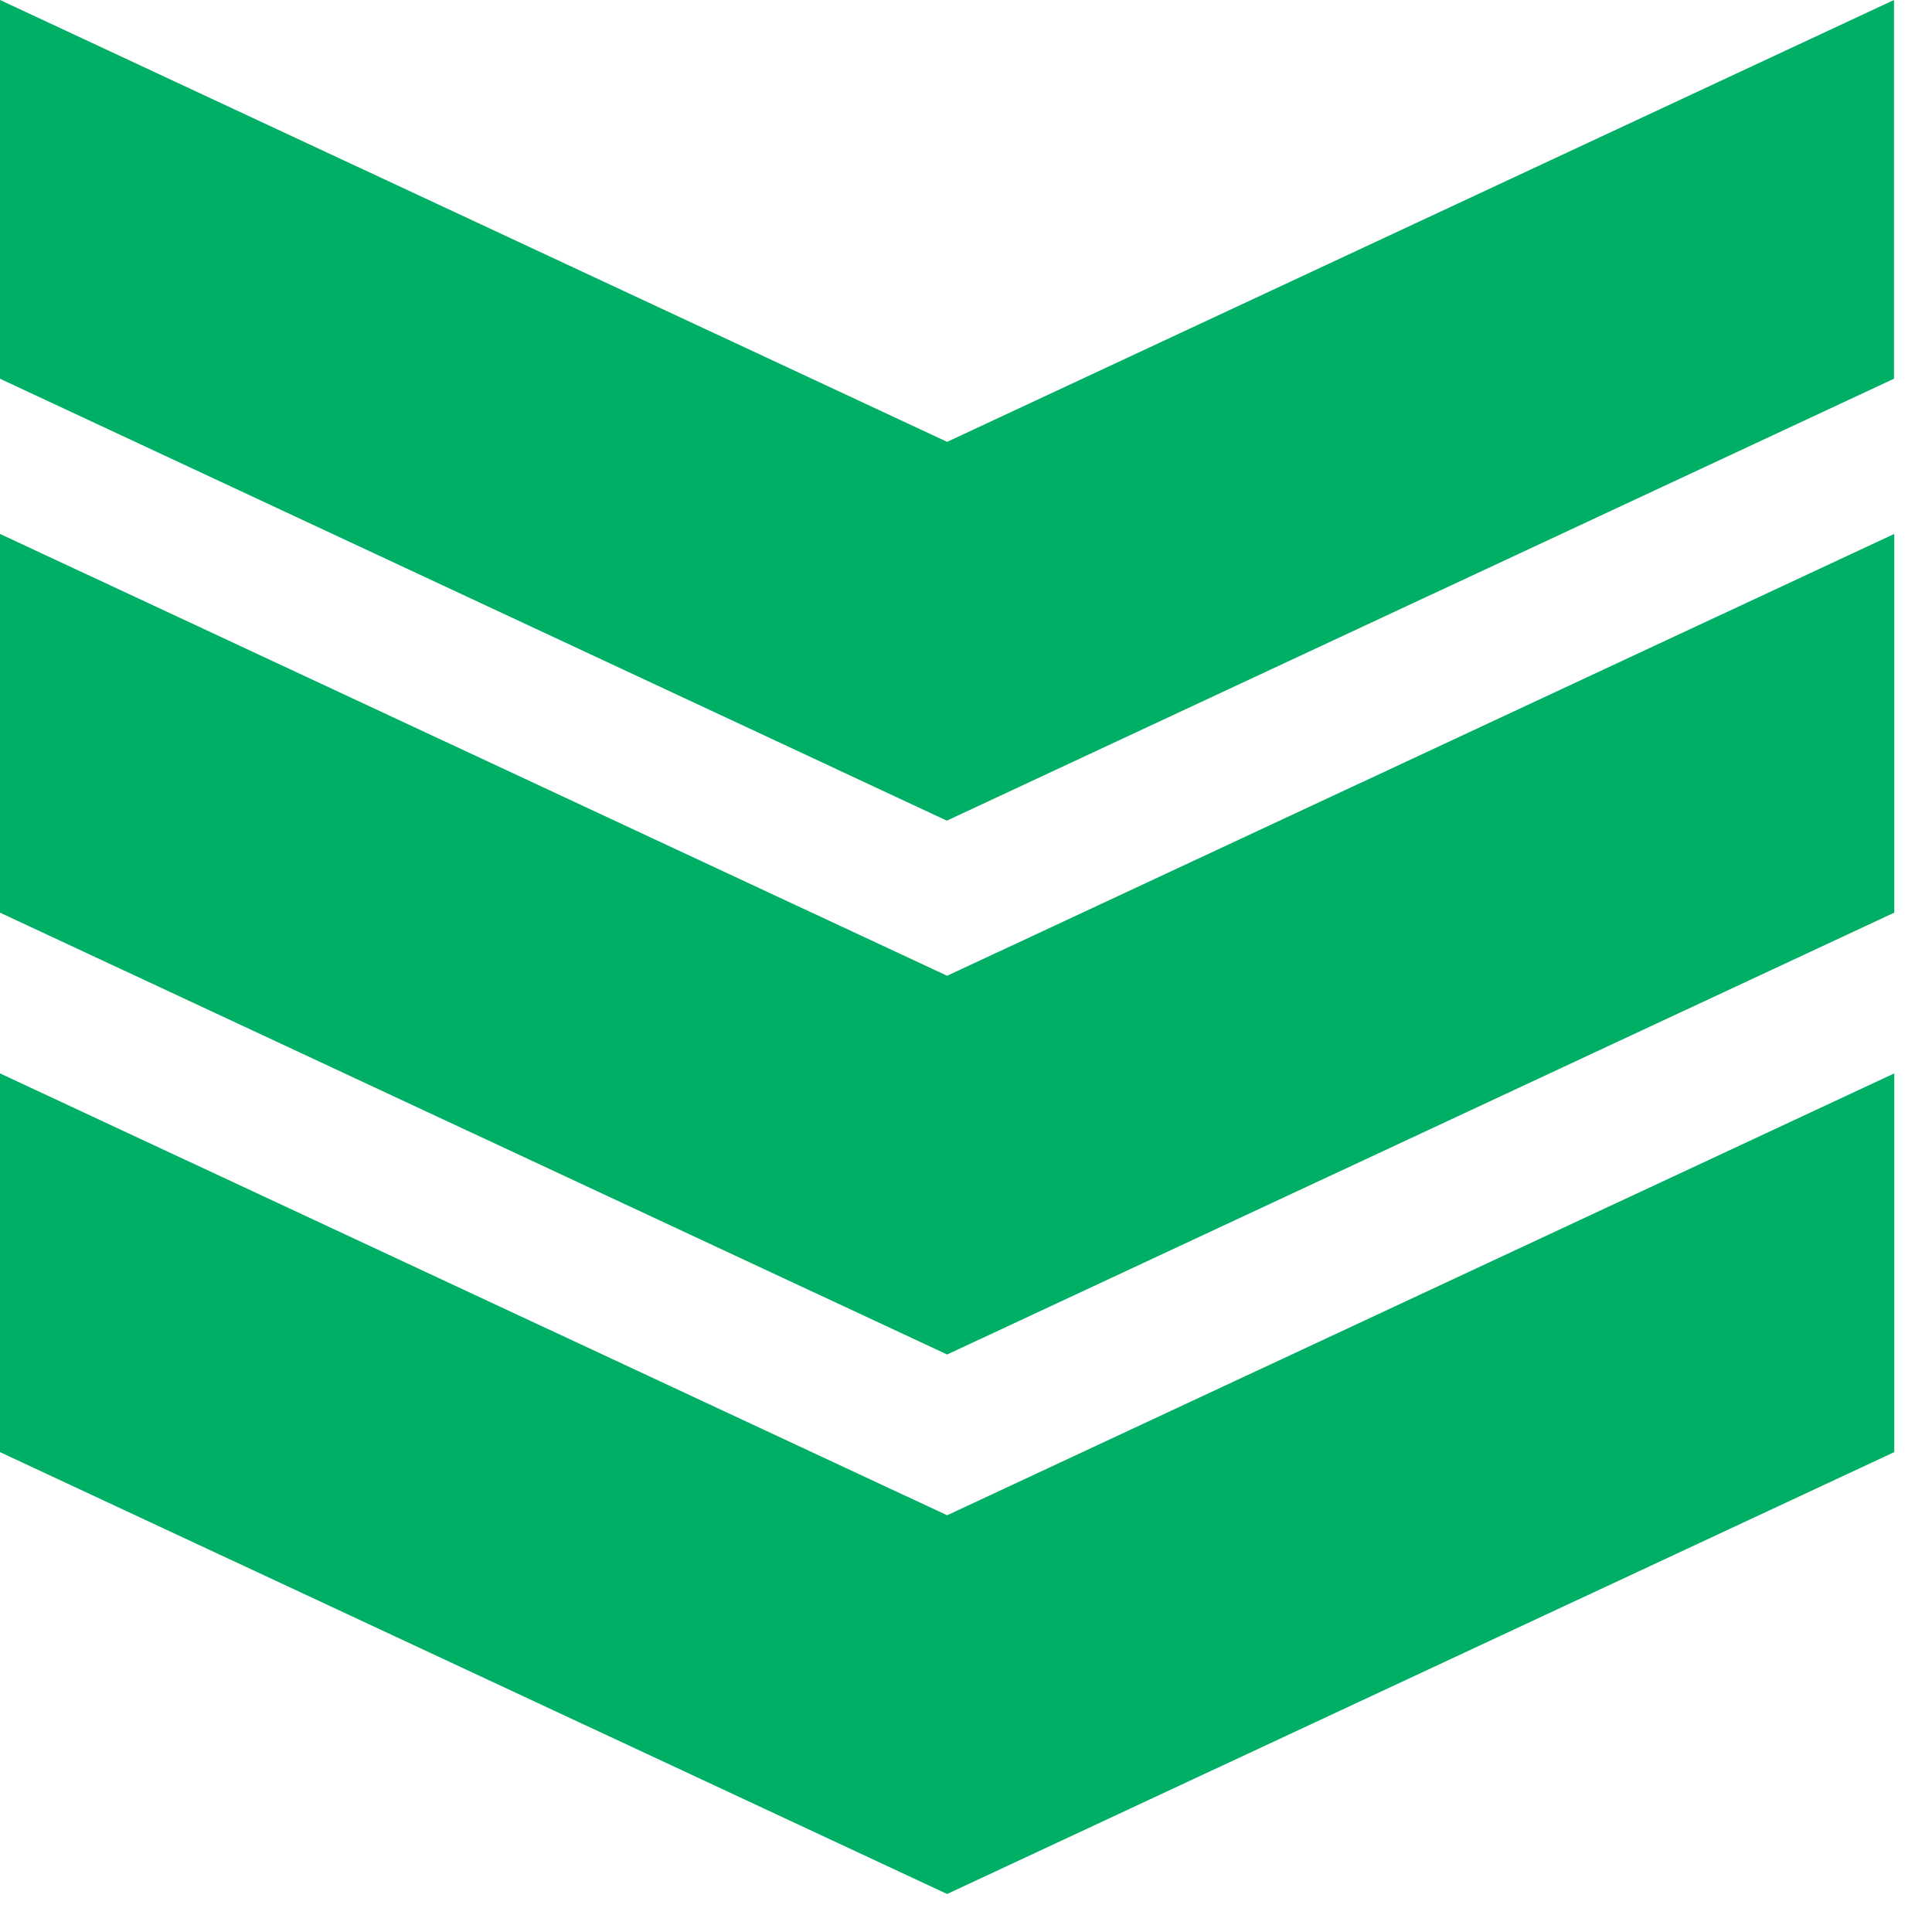 <?xml version="1.0" encoding="utf-8"?>
<svg xmlns="http://www.w3.org/2000/svg" width="34" height="34" viewBox="0 0 34 34" fill="none">
<path d="M0 6.665V0L16.668 7.776L33.331 0V6.665L16.663 14.442L0 6.665Z" fill="#00AF66"/>
<path d="M0 25.555V18.89L16.668 26.666L33.336 18.89V25.555L16.668 33.331L0 25.555Z" fill="#00AF66"/>
<path d="M0 16.061V9.396L16.668 17.172L33.336 9.396V16.061L16.668 23.837L0 16.061Z" fill="#00AF66"/>
</svg>